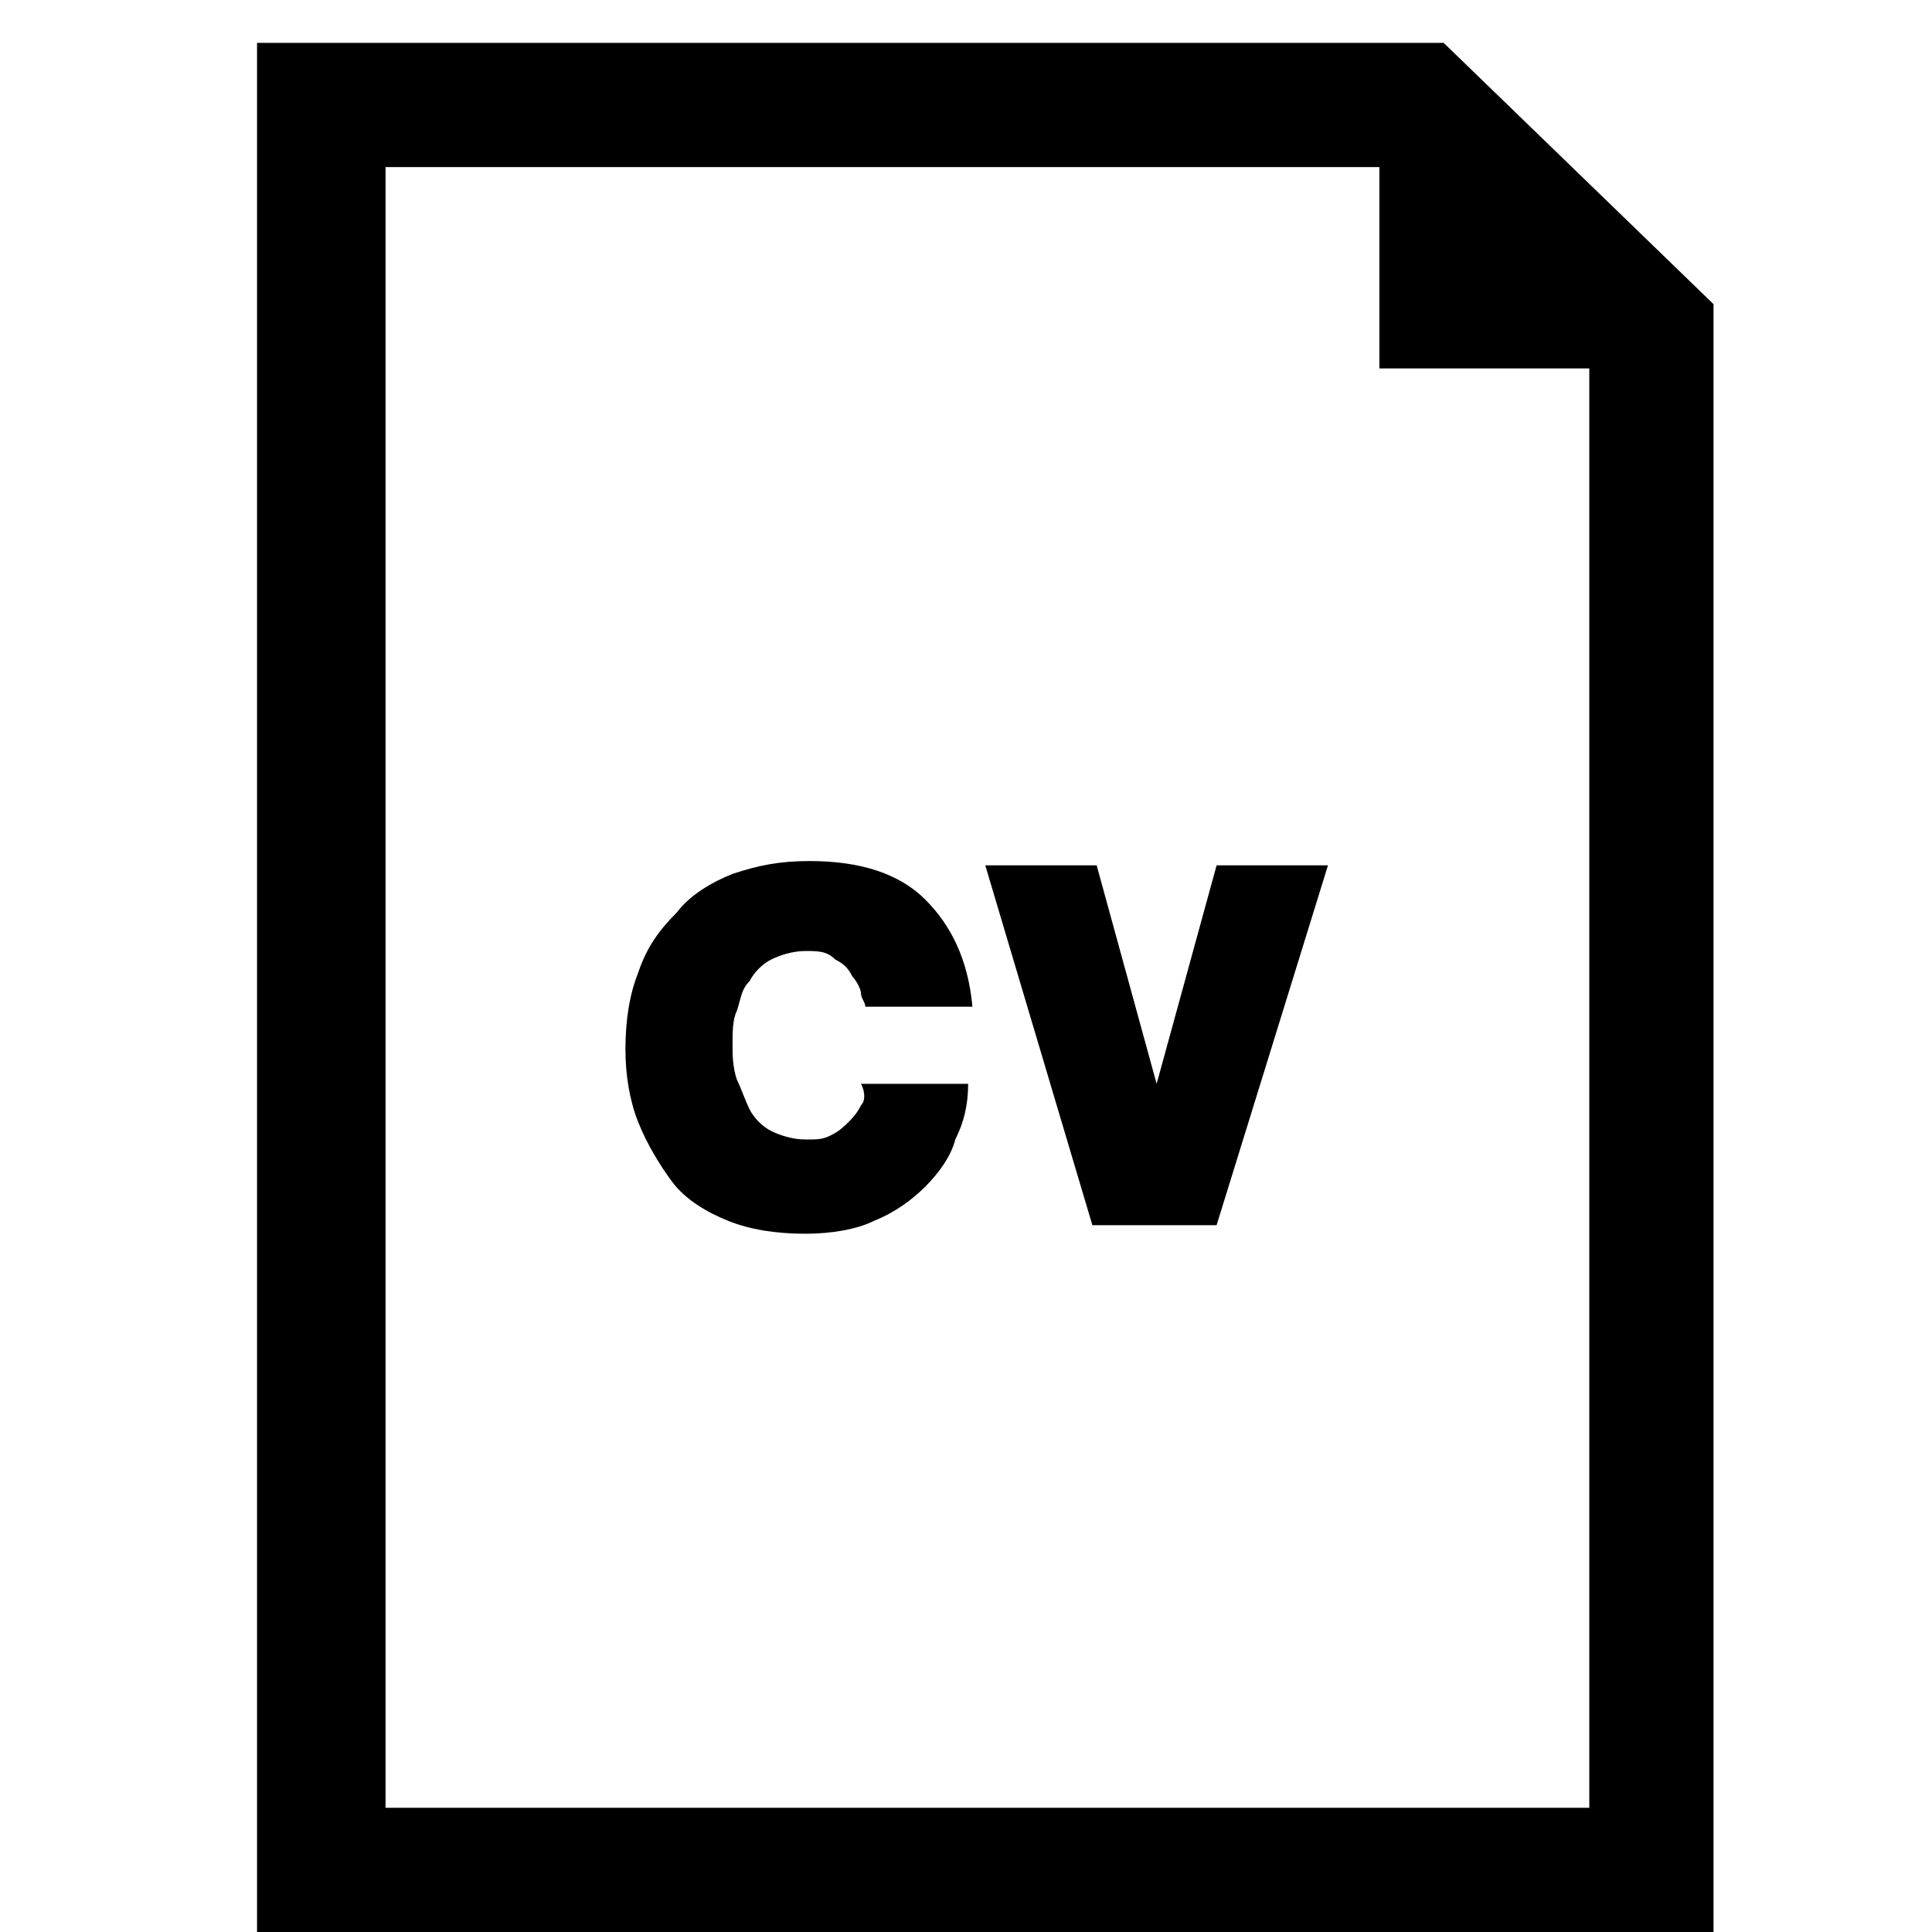 <?xml version="1.0" encoding="utf-8"?>
<!-- Generator: Adobe Illustrator 19.0.0, SVG Export Plug-In . SVG Version: 6.00 Build 0)  -->
<svg version="1.1" id="Capa_1" xmlns="http://www.w3.org/2000/svg" xmlns:xlink="http://www.w3.org/1999/xlink" x="0px" y="0px"
	 viewBox="-276 314.9 45.1 45.1" style="enable-background:new -276 314.9 45.1 45.1;" xml:space="preserve">
<g>
	<g id="_x35_8_24_">
		<g>
			<path d="M-255.9,340.7c-0.1,0.2-0.2,0.3-0.3,0.4c-0.1,0.1-0.2,0.2-0.4,0.3s-0.3,0.1-0.6,0.1c-0.3,0-0.6-0.1-0.8-0.2
				c-0.2-0.1-0.4-0.3-0.5-0.5c-0.1-0.2-0.2-0.5-0.3-0.7c-0.1-0.3-0.1-0.6-0.1-0.8c0-0.3,0-0.6,0.1-0.8c0.1-0.3,0.1-0.5,0.3-0.7
				c0.1-0.2,0.3-0.4,0.5-0.5c0.2-0.1,0.5-0.2,0.8-0.2c0.3,0,0.5,0,0.7,0.2c0.2,0.1,0.3,0.2,0.4,0.4c0.1,0.1,0.2,0.3,0.2,0.4
				c0,0.1,0.1,0.2,0.1,0.3h2.5c-0.1-1.1-0.5-1.9-1.1-2.5c-0.6-0.6-1.5-0.9-2.7-0.9c-0.7,0-1.2,0.1-1.8,0.3c-0.5,0.2-1,0.5-1.3,0.9
				c-0.4,0.4-0.7,0.8-0.9,1.4c-0.2,0.5-0.3,1.1-0.3,1.8c0,0.6,0.1,1.2,0.3,1.7c0.2,0.5,0.5,1,0.8,1.4s0.8,0.7,1.3,0.9
				c0.5,0.2,1.1,0.3,1.8,0.3c0.6,0,1.2-0.1,1.6-0.3c0.5-0.2,0.9-0.5,1.2-0.8c0.3-0.3,0.6-0.7,0.7-1.1c0.2-0.4,0.3-0.8,0.3-1.3h-2.5
				C-255.8,340.4-255.8,340.6-255.9,340.7z"/>
			<polygon points="-249,340.2 -249,340.2 -250.4,335.1 -253,335.1 -250.5,343.5 -247.6,343.5 -245,335.1 -247.6,335.1 			"/>
			<path d="M-242.3,315.9H-270V360h34v-38L-242.3,315.9z M-238.9,357.1h-28.1v-38.3h23.2v4.7h4.9L-238.9,357.1L-238.9,357.1z"/>
		</g>
	</g>
</g>
</svg>
